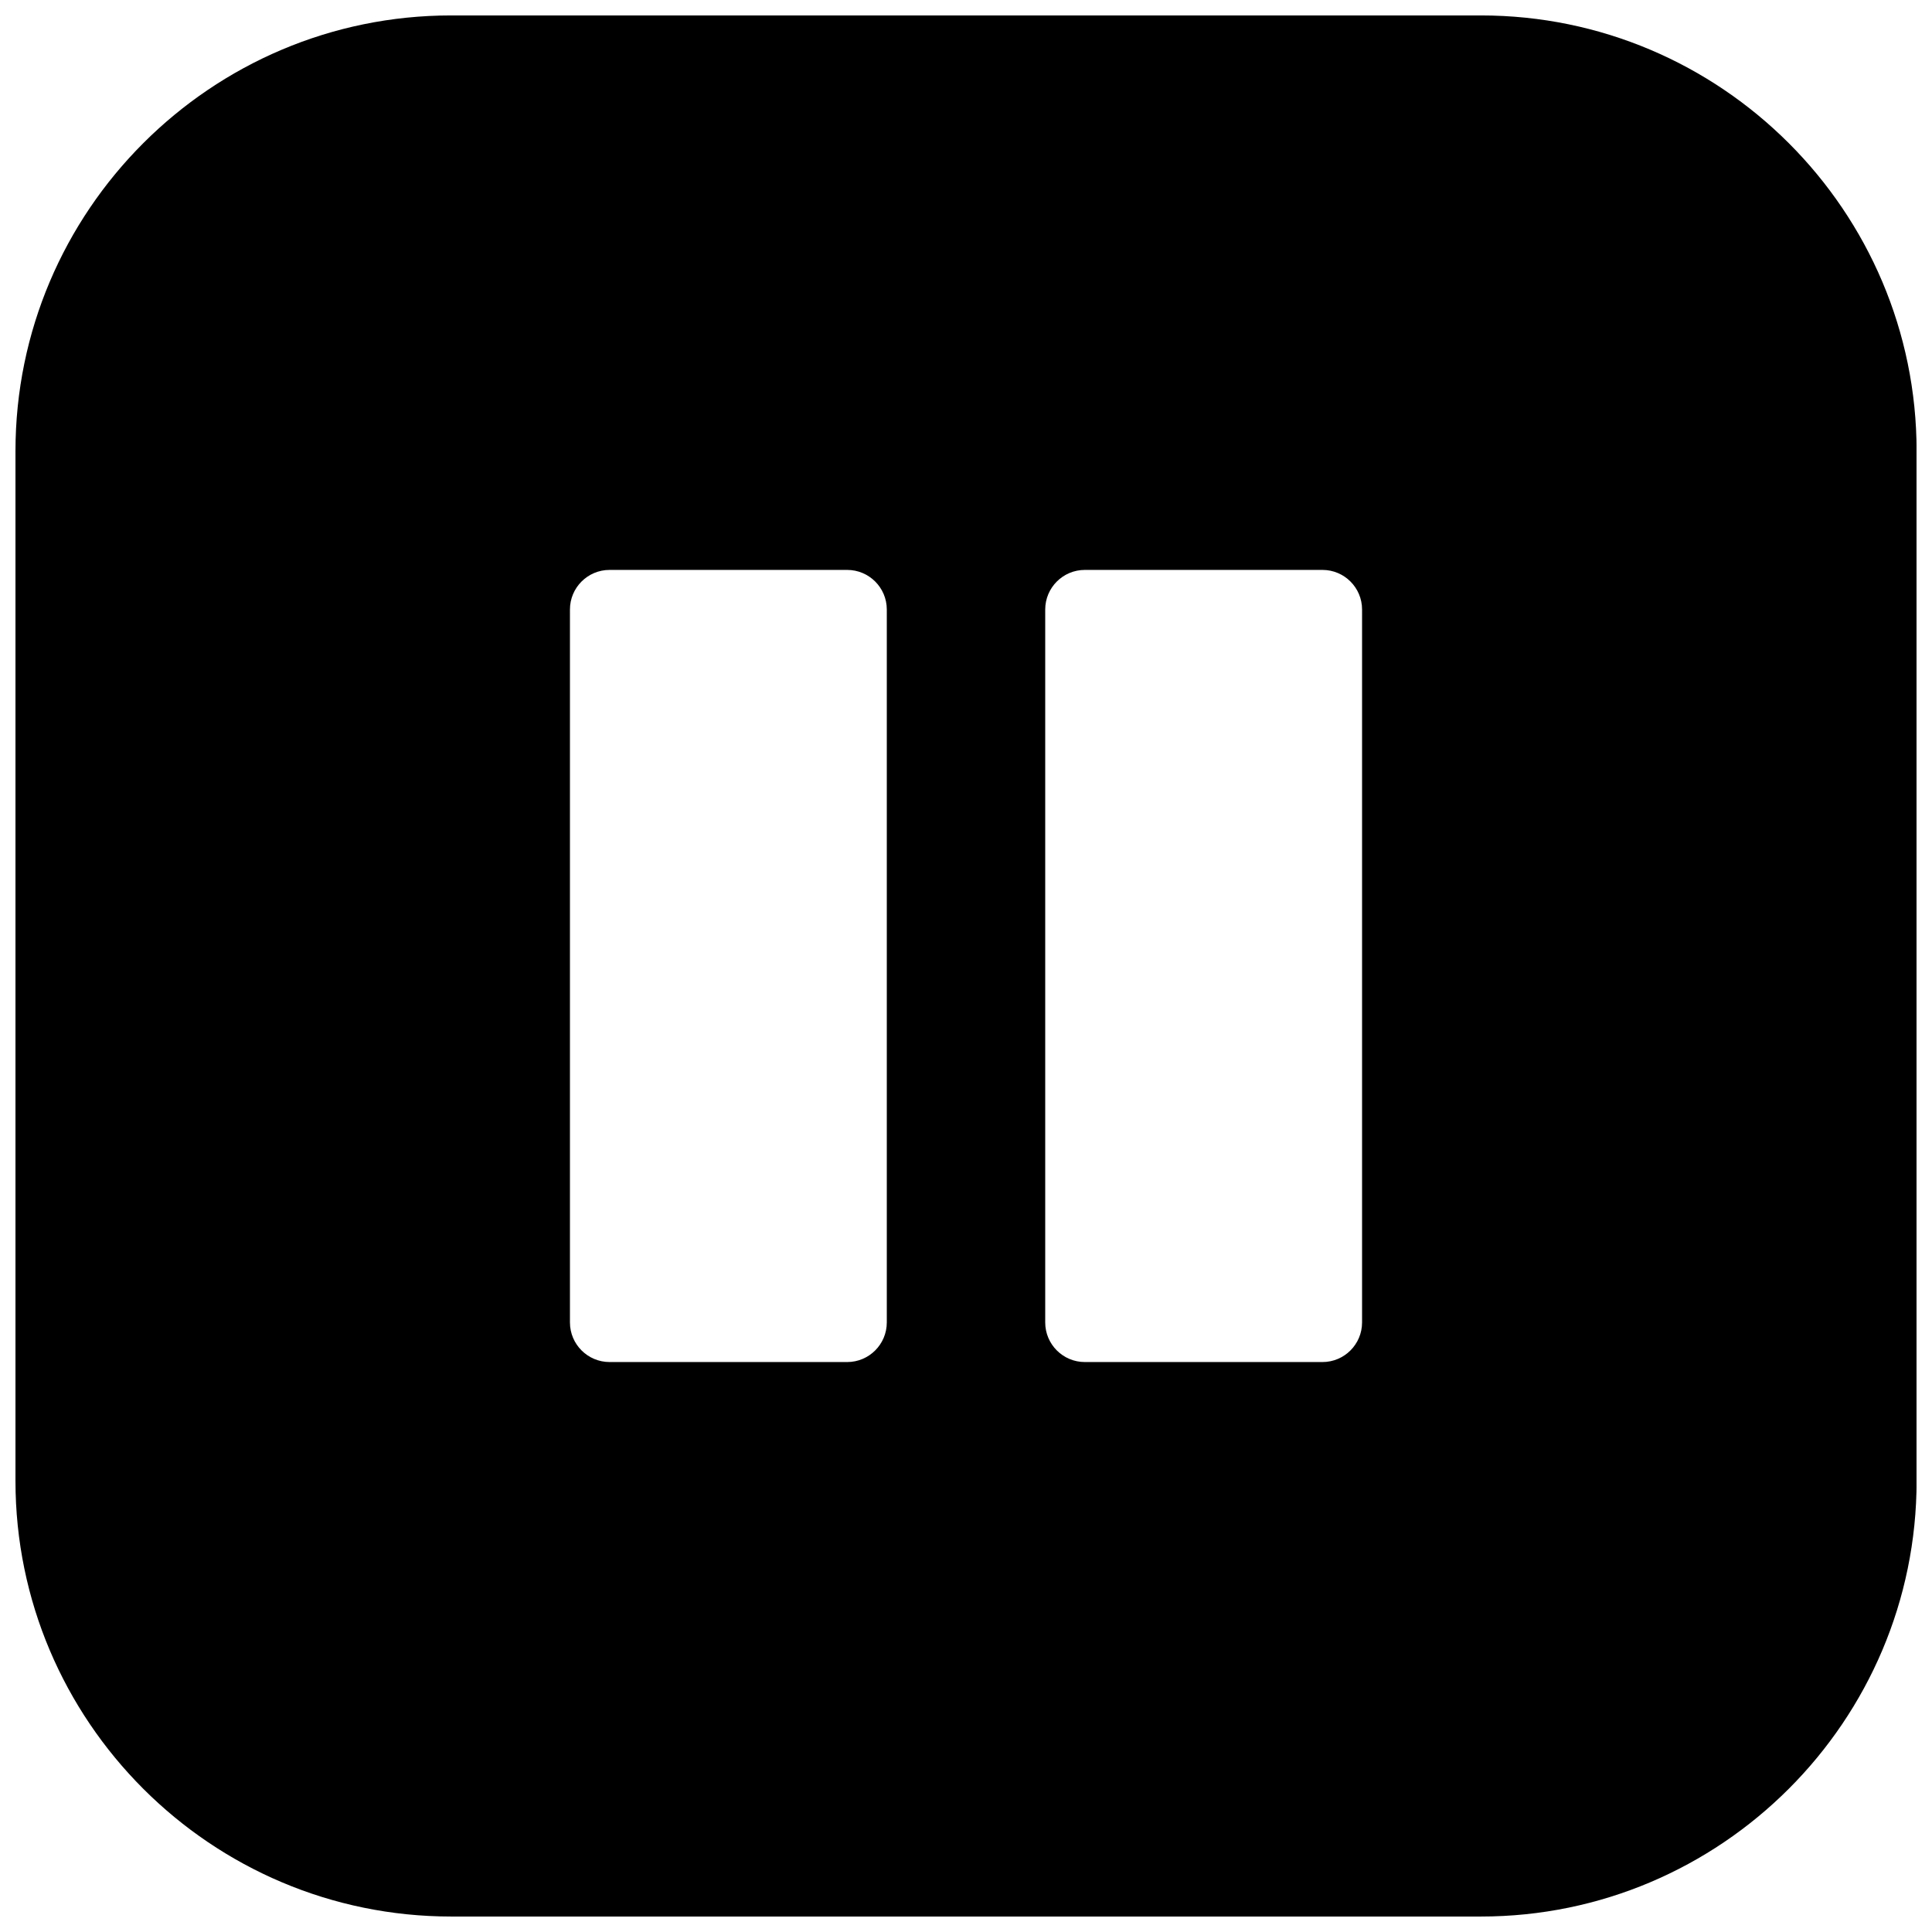 <?xml version="1.0" encoding="UTF-8"?>
<!-- Uploaded to: SVG Repo, www.svgrepo.com, Generator: SVG Repo Mixer Tools -->
<svg width="800px" height="800px" version="1.1" viewBox="144 144 512 512" xmlns="http://www.w3.org/2000/svg">
 <defs>
  <clipPath id="a">
   <path d="m148.09 148.09h503.81v503.81h-503.81z"/>
  </clipPath>
 </defs>
 <g clip-path="url(#a)">
  <path d="m536.45 148.09h-272.9c-63.645 0-115.45 51.809-115.45 115.46v272.9c0 63.645 51.809 115.45 115.46 115.45h272.9c63.648 0 115.46-51.809 115.46-115.46v-272.9c-0.004-63.645-51.812-115.45-115.46-115.45zm-31.488 157.44v188.93c0 5.793-4.703 10.496-10.496 10.496h-62.977c-5.793 0-10.496-4.703-10.496-10.496v-188.93c0.004-5.793 4.703-10.496 10.5-10.496h62.977c5.793 0 10.492 4.703 10.492 10.496zm-125.95 0v188.93c0 5.793-4.703 10.496-10.496 10.496h-62.977c-5.793-0.004-10.496-4.703-10.496-10.5v-188.93c0-5.789 4.703-10.492 10.496-10.492h62.977c5.793 0 10.496 4.703 10.496 10.496z"/>
 </g>
</svg>
